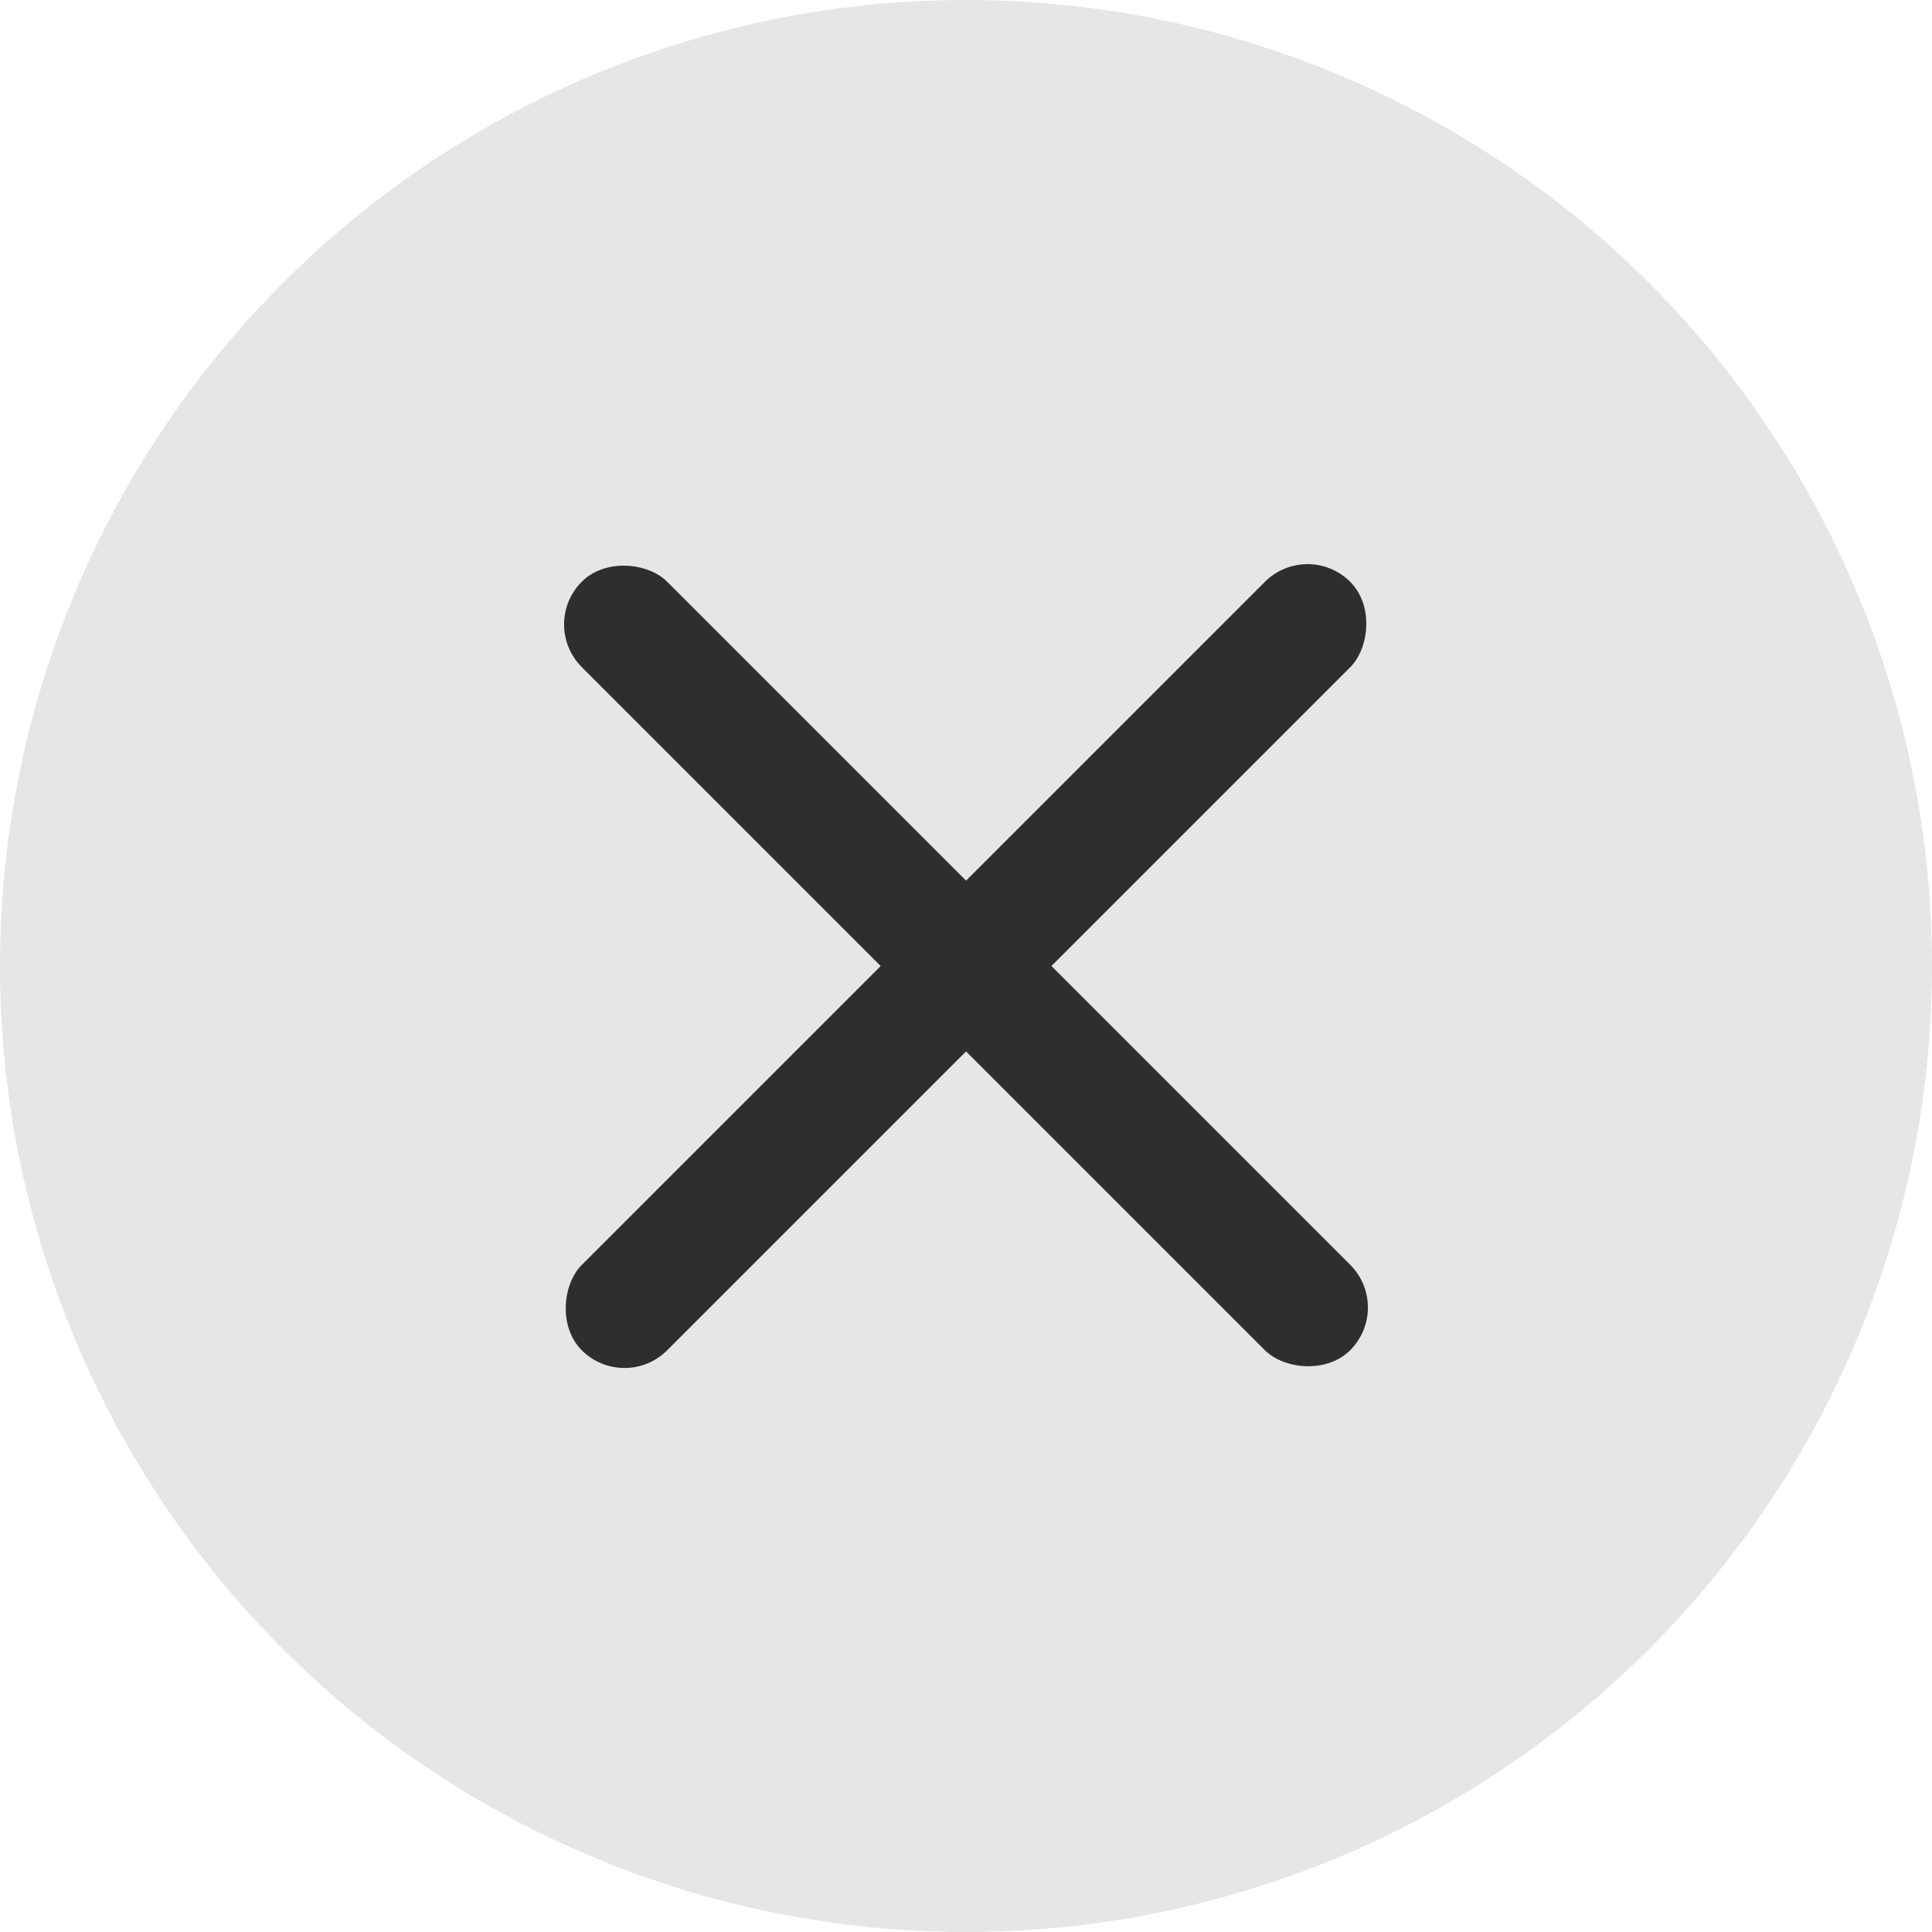 <svg width="32" height="32" viewBox="0 0 32 32" fill="none" xmlns="http://www.w3.org/2000/svg">
<circle opacity="0.1" cx="16" cy="16" r="16" fill="black"/>
<rect x="21.657" y="8.93" width="2" height="18" rx="1" transform="rotate(45 21.657 8.93)" fill="#2E2E2E"/>
<rect x="23.071" y="21.656" width="2" height="18" rx="1" transform="rotate(135 23.071 21.656)" fill="#2E2E2E"/>
</svg>
